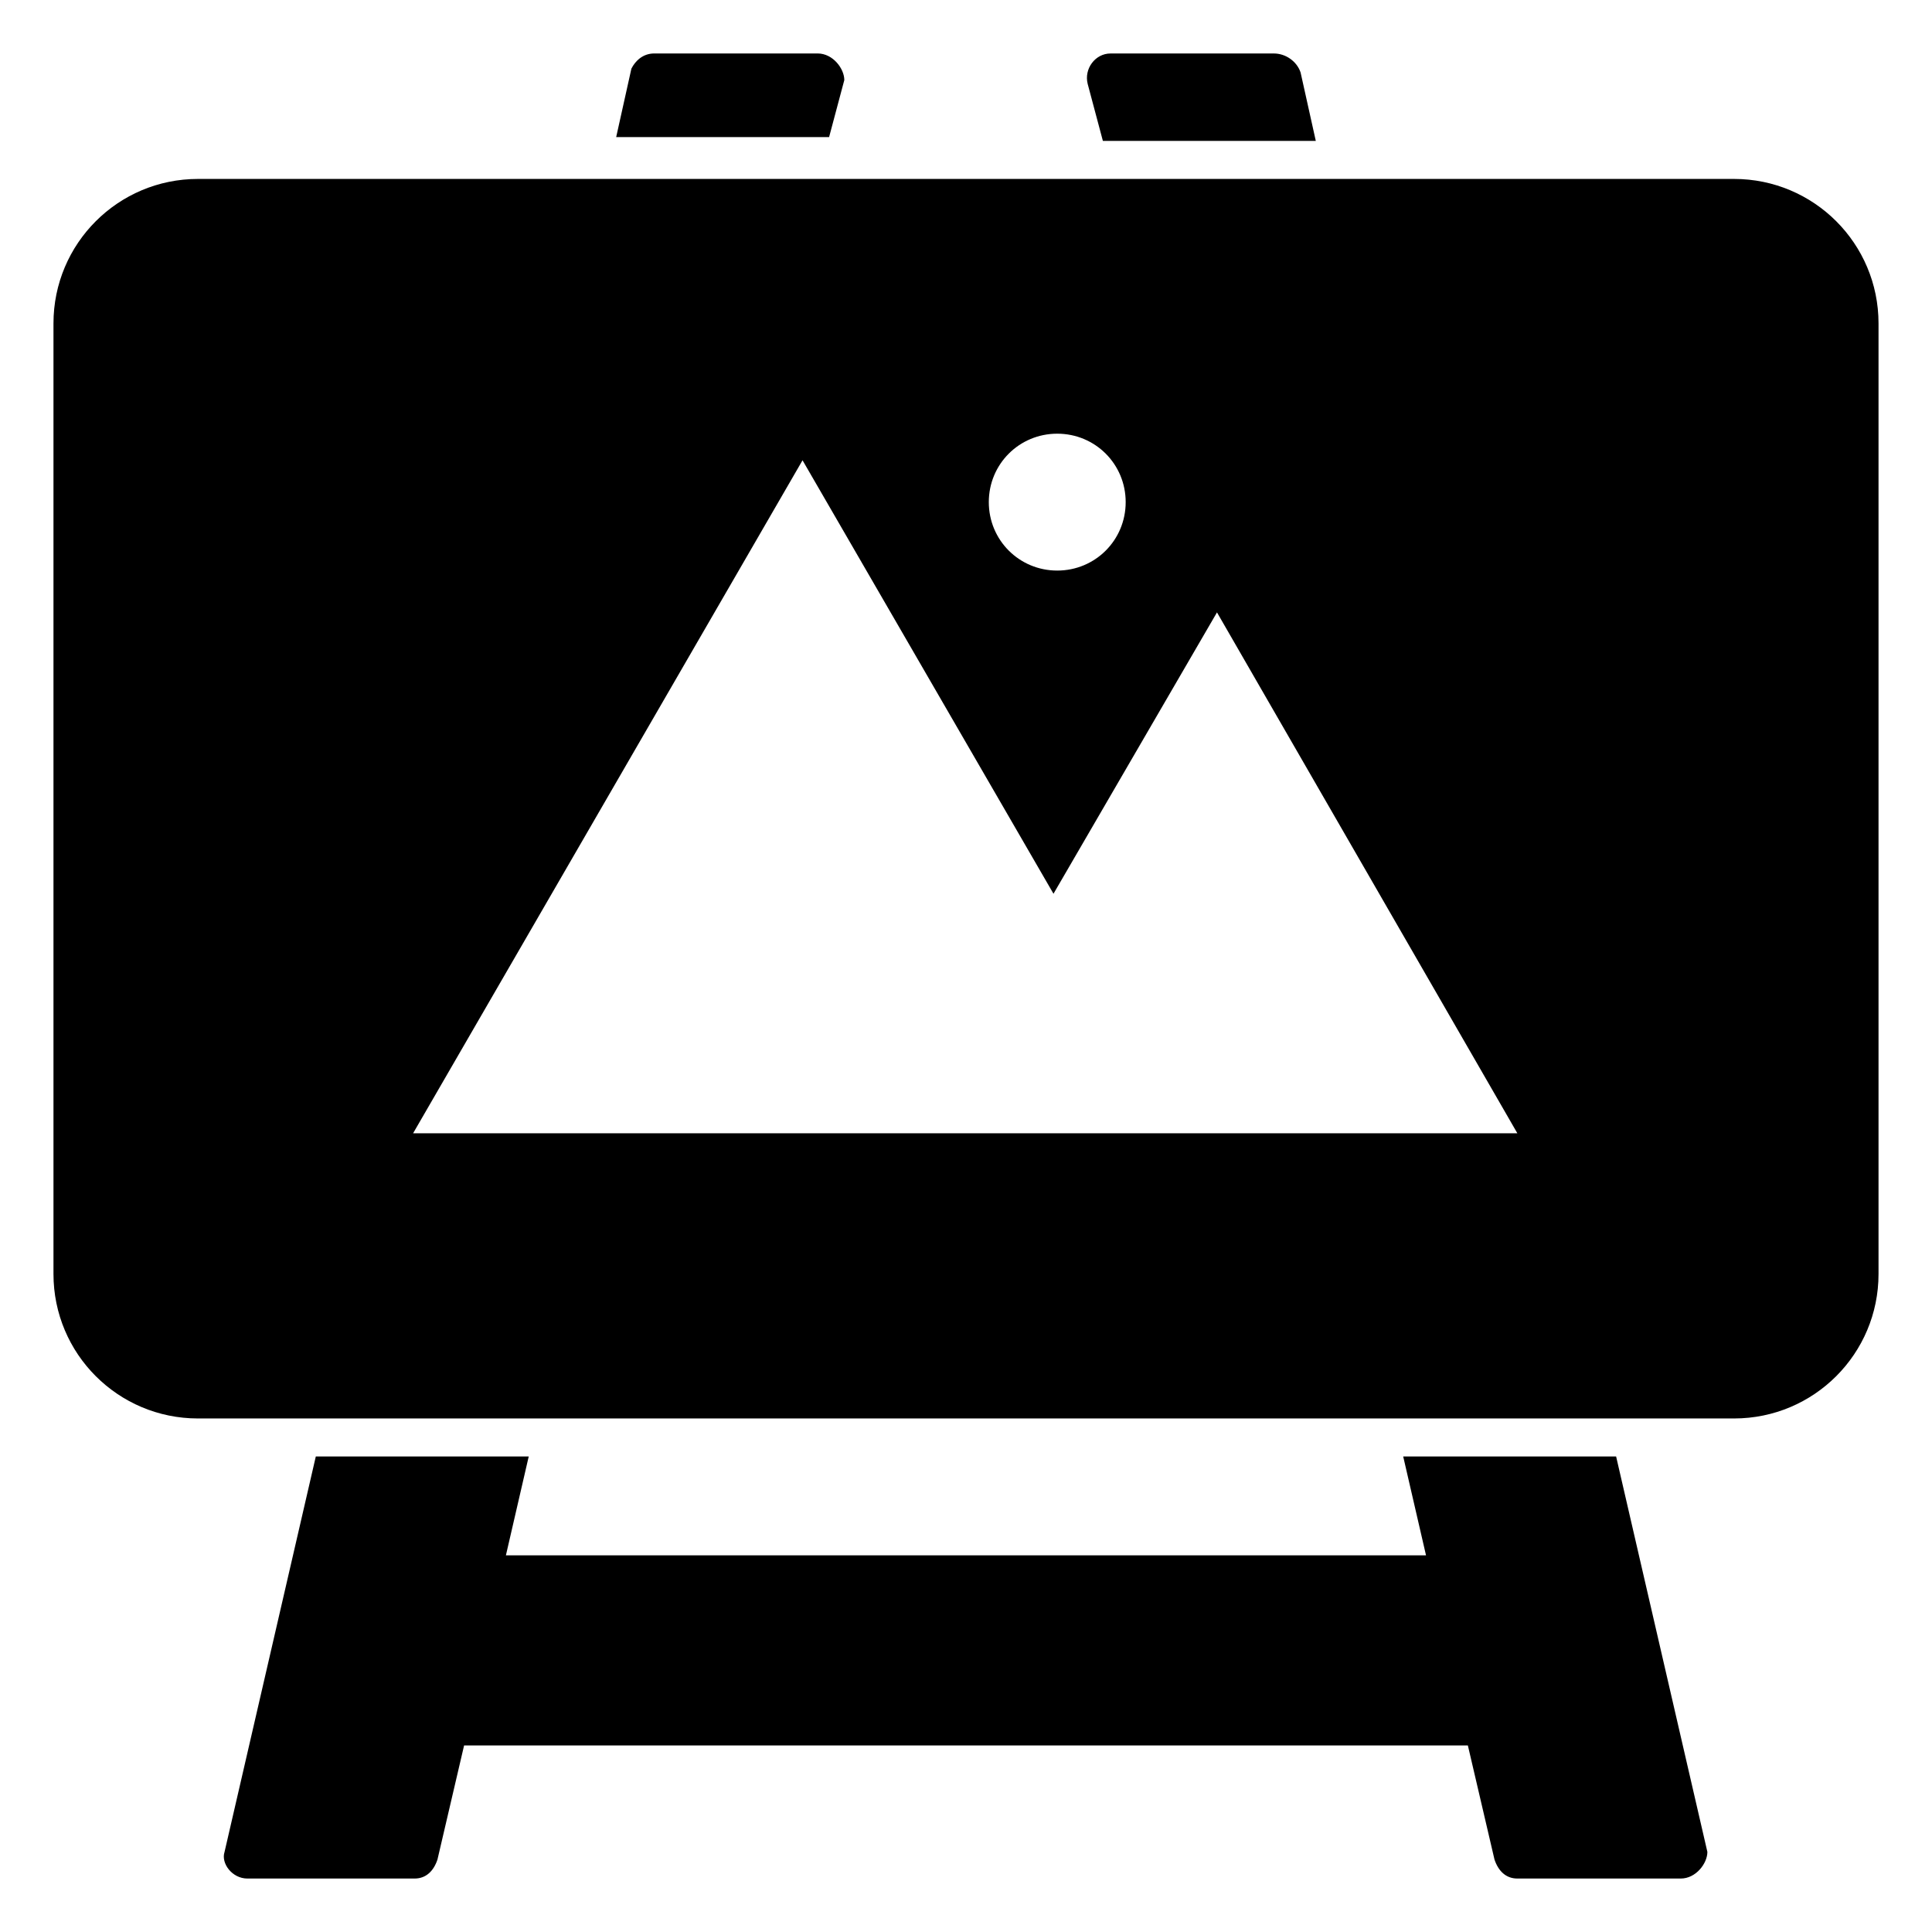 <?xml version="1.0" encoding="UTF-8"?>
<!-- Uploaded to: SVG Repo, www.svgrepo.com, Generator: SVG Repo Mixer Tools -->
<svg fill="#000000" width="800px" height="800px" version="1.1" viewBox="144 144 512 512" xmlns="http://www.w3.org/2000/svg">
 <g>
  <path d="m488.67 163.21 4.031 18.137h-56.426l-4.031-15.113c-1.008-4.031 2.016-8.059 6.047-8.059h43.328c3.019 0 6.043 2.012 7.051 5.035z"/>
  <path d="m589.43 641.83h-43.328c-3.023 0-5.039-2.016-6.047-5.039l-7.055-30.23h-266.01l-7.055 30.23c-1.004 3.023-3.019 5.039-6.043 5.039h-44.336c-4.031 0-7.055-4.031-6.047-7.055l24.184-104.79h56.426l-6.047 26.199h243.84l-6.047-26.199h56.426l24.184 104.79c0.004 3.023-3.019 7.055-7.051 7.055z"/>
  <path d="m367.75 165.22-4.031 15.113h-56.426l4.031-18.137c1.008-2.016 3.023-4.027 6.047-4.027h43.328c4.027 0 7.051 4.027 7.051 7.051z"/>
  <path d="m603.54 191.42h-407.08c-21.16 0-38.289 17.129-38.289 38.289v251.91c0 21.16 17.129 38.289 38.289 38.289h407.08c21.16 0 38.289-17.129 38.289-38.289v-251.91c0-21.16-17.129-38.289-38.289-38.289zm-179.36 67.512c10.078 0 18.137 8.062 18.137 18.137 0 10.078-8.062 18.137-18.137 18.137-10.078 0-18.137-8.062-18.137-18.137 0-10.078 8.062-18.137 18.137-18.137zm-171.29 186.41 103.79-179.36 66.504 114.87 43.328-74.562 79.602 138.04h-293.22z"/>
 </g>
</svg>